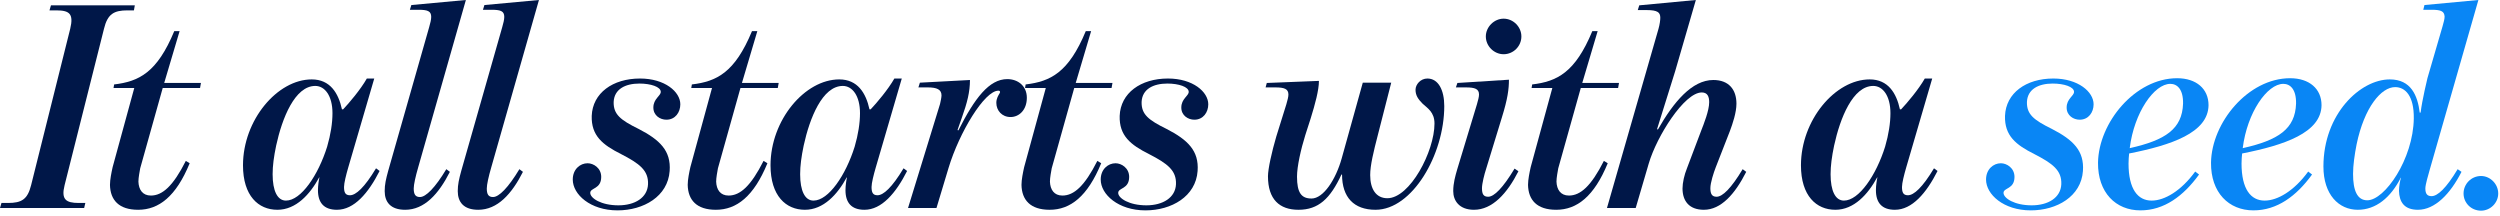 <?xml version="1.0" encoding="utf-8"?>
<svg xmlns="http://www.w3.org/2000/svg" fill="none" height="100%" overflow="visible" preserveAspectRatio="none" style="display: block;" viewBox="0 0 405 35" width="100%">
<g id="It all starts with a seed.">
<path d="M0 33.696L0.24 32.88H1.296C3.504 32.88 4.464 32.304 5.04 30L11.376 4.656C11.952 2.256 11.28 1.68 9.12 1.68H8.016L8.256 0.864H21.84L21.696 1.68H20.64C18.48 1.68 17.424 2.256 16.848 4.656L10.464 30C9.888 32.304 10.656 32.88 12.768 32.88H13.824L13.632 33.696H0Z" fill="#001748"/>
<path d="M22.376 33.984C19.256 33.984 17.864 32.4 17.816 29.952C17.816 29.088 18.056 27.936 18.248 27.072L21.752 14.256H18.392L18.488 13.68C22.52 13.2 25.448 11.76 28.232 5.04H29.096L26.6 13.44H32.552L32.408 14.256H26.36L22.712 27.264C22.616 27.792 22.424 28.8 22.424 29.424C22.472 30.72 23.096 31.68 24.44 31.68C26.312 31.68 28.04 30.144 30.104 26.064L30.728 26.448C28.52 31.824 25.736 33.984 22.376 33.984Z" fill="#001748"/>
<path d="M44.933 33.984C41.861 33.984 39.365 31.728 39.365 26.784C39.365 19.44 44.933 12.864 50.501 12.864C53.477 12.864 54.821 15.072 55.397 17.712H55.589C56.549 16.704 58.421 14.496 59.429 12.72H60.629L56.405 27.168C56.069 28.32 55.733 29.664 55.733 30.288C55.733 31.152 55.925 31.632 56.693 31.632C57.653 31.632 59.045 30.384 60.917 27.264L61.493 27.696C59.669 31.296 57.365 33.984 54.581 33.984C52.469 33.984 51.509 32.832 51.509 30.816C51.509 30.048 51.653 29.136 51.749 28.752H51.701C50.213 31.488 47.957 33.984 44.933 33.984ZM46.325 32.496C48.773 32.496 51.557 28.368 52.997 23.76C53.573 21.792 53.861 19.92 53.861 18.336C53.861 15.504 52.613 13.92 51.077 13.92C47.765 13.92 45.701 19.152 44.741 23.568C44.357 25.392 44.165 26.88 44.165 28.224C44.165 30.912 44.933 32.496 46.325 32.496Z" fill="#001748"/>
<path d="M65.632 33.984C63.28 33.984 62.32 32.736 62.32 30.96C62.32 29.904 62.512 29.04 62.896 27.648L69.52 4.416C69.712 3.744 69.856 3.168 69.856 2.736C69.856 1.776 69.232 1.584 67.792 1.584H66.4L66.64 0.816L75.472 0L67.744 27.12C67.312 28.608 67.024 29.904 67.024 30.528C67.024 31.44 67.264 31.92 68.032 31.92C68.992 31.92 70.48 30.432 72.304 27.408L72.88 27.84C71.056 31.44 68.752 33.984 65.632 33.984Z" fill="#001748"/>
<path d="M77.469 33.984C75.117 33.984 74.157 32.736 74.157 30.96C74.157 29.904 74.349 29.04 74.733 27.648L81.357 4.416C81.549 3.744 81.693 3.168 81.693 2.736C81.693 1.776 81.069 1.584 79.629 1.584H78.237L78.477 0.816L87.309 0L79.581 27.12C79.149 28.608 78.861 29.904 78.861 30.528C78.861 31.44 79.101 31.92 79.869 31.92C80.829 31.92 82.317 30.432 84.141 27.408L84.717 27.84C82.893 31.44 80.589 33.984 77.469 33.984Z" fill="#001748"/>
<path d="M100.036 34.08C95.62 34.08 92.788 31.488 92.788 29.088C92.788 27.408 93.988 26.448 95.188 26.448C96.148 26.448 97.396 27.216 97.396 28.656C97.396 30.672 95.62 30.384 95.62 31.248C95.62 32.112 97.396 33.264 100.18 33.264C102.868 33.264 104.884 32.016 104.98 29.856C105.076 27.6 103.588 26.496 100.612 24.96C97.636 23.472 95.764 21.984 95.86 18.768C96.004 15.072 99.268 12.72 103.684 12.72C107.716 12.72 110.212 14.88 110.212 16.896C110.212 18.192 109.396 19.392 107.956 19.392C106.948 19.392 105.844 18.72 105.844 17.424C105.844 15.984 107.044 15.552 107.044 14.88C107.044 14.064 105.412 13.536 103.588 13.536C101.284 13.536 99.508 14.448 99.412 16.512C99.364 18.528 100.516 19.44 103.444 20.88C106.9 22.656 108.724 24.432 108.484 27.696C108.196 31.824 104.26 34.08 100.036 34.08Z" fill="#001748"/>
<path d="M115.969 33.984C112.849 33.984 111.457 32.4 111.409 29.952C111.409 29.088 111.649 27.936 111.841 27.072L115.345 14.256H111.985L112.081 13.68C116.113 13.2 119.041 11.76 121.825 5.04H122.689L120.193 13.44H126.145L126.001 14.256H119.953L116.305 27.264C116.209 27.792 116.017 28.8 116.017 29.424C116.065 30.72 116.689 31.68 118.033 31.68C119.905 31.68 121.633 30.144 123.697 26.064L124.321 26.448C122.113 31.824 119.329 33.984 115.969 33.984Z" fill="#001748"/>
<path d="M130.392 33.984C127.32 33.984 124.824 31.728 124.824 26.784C124.824 19.44 130.392 12.864 135.96 12.864C138.936 12.864 140.28 15.072 140.856 17.712H141.048C142.008 16.704 143.88 14.496 144.888 12.72H146.088L141.864 27.168C141.528 28.32 141.192 29.664 141.192 30.288C141.192 31.152 141.384 31.632 142.152 31.632C143.112 31.632 144.504 30.384 146.376 27.264L146.952 27.696C145.128 31.296 142.824 33.984 140.04 33.984C137.928 33.984 136.968 32.832 136.968 30.816C136.968 30.048 137.112 29.136 137.208 28.752H137.16C135.672 31.488 133.416 33.984 130.392 33.984ZM131.784 32.496C134.232 32.496 137.016 28.368 138.456 23.76C139.032 21.792 139.32 19.92 139.32 18.336C139.32 15.504 138.072 13.92 136.536 13.92C133.224 13.92 131.16 19.152 130.2 23.568C129.816 25.392 129.624 26.88 129.624 28.224C129.624 30.912 130.392 32.496 131.784 32.496Z" fill="#001748"/>
<path d="M152.285 16.848C152.381 16.464 152.525 15.744 152.525 15.456C152.525 14.496 151.757 14.16 150.317 14.16H148.781L149.021 13.392L157.133 12.96C157.133 14.88 156.701 16.608 155.789 19.152L155.117 21.072L155.261 21.12C157.901 15.888 160.253 12.816 163.181 12.816C164.909 12.816 166.349 13.92 166.349 15.84C166.349 17.808 165.101 18.96 163.709 18.96C162.317 18.96 161.405 17.904 161.405 16.656C161.405 15.936 161.741 15.456 161.933 15.12C162.077 14.928 162.029 14.688 161.741 14.688C159.485 14.688 155.405 21.456 153.677 27.168L151.709 33.696H147.101L152.285 16.848Z" fill="#001748"/>
<path d="M170.042 33.984C166.922 33.984 165.53 32.4 165.482 29.952C165.482 29.088 165.722 27.936 165.914 27.072L169.418 14.256H166.058L166.154 13.68C170.186 13.2 173.114 11.76 175.898 5.04H176.762L174.266 13.44H180.218L180.074 14.256H174.026L170.378 27.264C170.282 27.792 170.09 28.8 170.09 29.424C170.138 30.72 170.762 31.68 172.106 31.68C173.978 31.68 175.706 30.144 177.77 26.064L178.394 26.448C176.186 31.824 173.402 33.984 170.042 33.984Z" fill="#001748"/>
<path d="M185.564 34.08C181.148 34.08 178.316 31.488 178.316 29.088C178.316 27.408 179.516 26.448 180.716 26.448C181.676 26.448 182.924 27.216 182.924 28.656C182.924 30.672 181.148 30.384 181.148 31.248C181.148 32.112 182.924 33.264 185.708 33.264C188.396 33.264 190.412 32.016 190.508 29.856C190.604 27.6 189.116 26.496 186.14 24.96C183.164 23.472 181.292 21.984 181.388 18.768C181.532 15.072 184.796 12.72 189.212 12.72C193.244 12.72 195.74 14.88 195.74 16.896C195.74 18.192 194.924 19.392 193.484 19.392C192.476 19.392 191.372 18.72 191.372 17.424C191.372 15.984 192.572 15.552 192.572 14.88C192.572 14.064 190.94 13.536 189.116 13.536C186.812 13.536 185.036 14.448 184.94 16.512C184.892 18.528 186.044 19.44 188.972 20.88C192.428 22.656 194.252 24.432 194.012 27.696C193.724 31.824 189.788 34.08 185.564 34.08Z" fill="#001748"/>
<path d="M210.355 33.984C207.283 33.984 205.411 32.304 205.411 28.56C205.411 27.36 206.035 24.576 206.755 22.128L208.387 16.896C208.579 16.224 208.723 15.696 208.723 15.312C208.723 14.4 208.051 14.16 206.611 14.16H205.027L205.219 13.44L213.667 13.104C213.667 14.592 213.043 16.896 212.323 19.2L211.459 21.888C210.739 24.192 210.115 26.976 210.115 28.608C210.115 31.248 210.835 32.16 212.467 32.16C214.387 32.16 216.403 29.088 217.363 25.632L220.771 13.392H225.379L223.219 21.84C222.499 24.624 221.971 26.784 221.971 28.368C221.971 30.576 222.883 32.112 224.755 32.112C228.403 32.112 232.387 24.528 232.387 20.016C232.387 18.144 231.235 17.52 230.467 16.8C229.747 16.08 229.315 15.456 229.315 14.544C229.315 13.68 230.131 12.72 231.235 12.72C233.011 12.72 233.971 14.592 233.971 17.184C233.971 25.056 228.787 33.984 222.835 33.984C219.331 33.984 217.411 31.968 217.411 28.272H217.315C215.491 32.208 213.571 33.984 210.355 33.984Z" fill="#001748"/>
<path d="M238.784 33.984C236.384 33.984 235.424 32.496 235.424 30.96C235.424 29.664 235.76 28.512 236.048 27.504L239.264 16.896C239.456 16.224 239.6 15.696 239.6 15.312C239.6 14.4 238.928 14.16 237.488 14.16H235.856L236.096 13.44L244.448 12.912C244.448 14.4 244.256 15.984 243.296 19.056L240.752 27.36C240.464 28.224 240.08 29.76 240.08 30.48C240.08 31.44 240.32 31.872 241.088 31.872C242.048 31.872 243.488 30.432 245.36 27.312L245.984 27.744C244.16 31.344 241.76 33.984 238.784 33.984ZM243.584 8.784C242.048 8.784 240.704 7.488 240.704 5.904C240.704 4.368 242.048 3.024 243.584 3.024C245.168 3.024 246.464 4.368 246.464 5.904C246.464 7.488 245.168 8.784 243.584 8.784Z" fill="#001748"/>
<path d="M252.101 33.984C248.981 33.984 247.589 32.4 247.541 29.952C247.541 29.088 247.781 27.936 247.973 27.072L251.477 14.256H248.117L248.213 13.68C252.245 13.2 255.173 11.76 257.957 5.04H258.821L256.325 13.44H262.277L262.133 14.256H256.085L252.437 27.264C252.341 27.792 252.149 28.8 252.149 29.424C252.197 30.72 252.821 31.68 254.165 31.68C256.037 31.68 257.765 30.144 259.829 26.064L260.453 26.448C258.245 31.824 255.461 33.984 252.101 33.984Z" fill="#001748"/>
<path d="M276.024 33.984C273.672 33.984 272.568 32.592 272.568 30.528C272.568 29.616 272.856 28.32 273.288 27.264L275.592 21.168C276.024 20.064 276.888 17.904 276.888 16.56C276.888 15.696 276.648 14.976 275.688 14.976C272.856 14.976 268.392 22.08 267.096 26.496L264.984 33.696H260.328L268.68 4.656C268.872 3.984 268.968 3.264 268.968 2.88C268.968 2.016 268.536 1.632 266.76 1.632H265.32L265.56 0.864L274.728 0L271.368 11.568L268.44 20.928L268.584 20.976C271.128 16.512 274.104 12.96 277.56 12.96C280.056 12.96 281.304 14.496 281.304 16.8C281.304 18.24 280.68 20.064 280.248 21.216L277.944 27.12C277.608 27.984 277.08 29.616 277.08 30.48C277.08 31.392 277.32 31.872 278.088 31.872C279.048 31.872 280.44 30.528 282.312 27.408L282.888 27.84C281.064 31.44 278.808 33.984 276.024 33.984Z" fill="#001748"/>
<path d="M297.323 33.984C294.251 33.984 291.755 31.728 291.755 26.784C291.755 19.44 297.323 12.864 302.891 12.864C305.867 12.864 307.211 15.072 307.787 17.712H307.979C308.939 16.704 310.811 14.496 311.819 12.72H313.019L308.795 27.168C308.459 28.32 308.123 29.664 308.123 30.288C308.123 31.152 308.315 31.632 309.083 31.632C310.043 31.632 311.435 30.384 313.307 27.264L313.883 27.696C312.059 31.296 309.755 33.984 306.971 33.984C304.859 33.984 303.899 32.832 303.899 30.816C303.899 30.048 304.043 29.136 304.139 28.752H304.091C302.603 31.488 300.347 33.984 297.323 33.984ZM298.715 32.496C301.163 32.496 303.947 28.368 305.387 23.76C305.963 21.792 306.251 19.92 306.251 18.336C306.251 15.504 305.003 13.92 303.467 13.92C300.155 13.92 298.091 19.152 297.131 23.568C296.747 25.392 296.555 26.88 296.555 28.224C296.555 30.912 297.323 32.496 298.715 32.496Z" fill="#001748"/>
<path d="M328.987 34.08C324.571 34.08 321.739 31.488 321.739 29.088C321.739 27.408 322.939 26.448 324.139 26.448C325.099 26.448 326.347 27.216 326.347 28.656C326.347 30.672 324.571 30.384 324.571 31.248C324.571 32.112 326.347 33.264 329.131 33.264C331.819 33.264 333.835 32.016 333.931 29.856C334.027 27.6 332.539 26.496 329.563 24.96C326.587 23.472 324.715 21.984 324.811 18.768C324.955 15.072 328.219 12.72 332.635 12.72C336.667 12.72 339.163 14.88 339.163 16.896C339.163 18.192 338.347 19.392 336.907 19.392C335.899 19.392 334.795 18.72 334.795 17.424C334.795 15.984 335.995 15.552 335.995 14.88C335.995 14.064 334.363 13.536 332.539 13.536C330.235 13.536 328.459 14.448 328.363 16.512C328.315 18.528 329.467 19.44 332.395 20.88C335.851 22.656 337.675 24.432 337.435 27.696C337.147 31.824 333.211 34.08 328.987 34.08Z" fill="#0986F5"/>
<path d="M346.743 34.08C342.759 34.08 339.831 31.2 339.879 26.352C339.975 19.872 345.879 12.672 352.695 12.672C355.815 12.672 357.783 14.4 357.783 17.04C357.735 21.504 351.735 23.52 344.919 24.864C344.871 25.344 344.823 25.92 344.823 26.496C344.823 30.624 346.311 32.496 348.567 32.496C350.631 32.496 353.319 30.96 355.623 27.792L356.247 28.272C353.703 31.776 350.583 34.08 346.743 34.08ZM345.015 24C350.823 22.704 353.511 20.88 353.655 16.8C353.703 14.448 352.695 13.584 351.591 13.584C348.999 13.584 345.735 18.192 345.015 24Z" fill="#0986F5"/>
<path d="M365.049 34.08C361.065 34.08 358.137 31.2 358.185 26.352C358.281 19.872 364.185 12.672 371.001 12.672C374.121 12.672 376.089 14.4 376.089 17.04C376.041 21.504 370.041 23.52 363.225 24.864C363.177 25.344 363.129 25.92 363.129 26.496C363.129 30.624 364.617 32.496 366.873 32.496C368.937 32.496 371.625 30.96 373.929 27.792L374.553 28.272C372.009 31.776 368.889 34.08 365.049 34.08ZM363.321 24C369.129 22.704 371.817 20.88 371.961 16.8C372.009 14.448 371.001 13.584 369.897 13.584C367.305 13.584 364.041 18.192 363.321 24Z" fill="#0986F5"/>
<path d="M381.963 33.984C378.891 33.984 376.395 31.536 376.395 26.976C376.395 18.432 382.395 12.864 387.147 12.864C390.603 12.864 391.659 15.504 391.995 18.24H392.139C392.379 16.224 393.243 12.672 393.243 12.672L395.691 4.272C395.883 3.6 396.027 3.072 396.027 2.688C395.979 1.776 395.355 1.584 393.915 1.584H392.571L392.763 0.816L401.499 0L393.627 27.456C393.387 28.32 392.907 29.904 392.907 30.528C392.907 31.44 393.243 31.776 393.915 31.776C394.875 31.776 396.267 30.528 398.139 27.408L398.763 27.84C396.939 31.44 394.443 33.984 391.707 33.984C389.451 33.984 388.683 32.688 388.635 30.912C388.635 30.192 388.827 29.088 388.971 28.8H388.923C387.291 32.016 384.891 33.984 381.963 33.984ZM383.499 32.448C386.331 32.448 390.939 25.776 391.035 19.2C391.083 15.504 389.643 14.112 388.011 14.112C385.755 14.112 383.019 17.376 381.771 23.376C381.435 25.104 381.195 26.784 381.195 28.176C381.195 30.864 381.867 32.448 383.499 32.448Z" fill="#0986F5"/>
<path d="M401.928 34.128C400.344 34.128 399.096 32.88 399.096 31.344C399.096 29.808 400.344 28.512 401.928 28.512C403.416 28.512 404.712 29.808 404.712 31.344C404.712 32.88 403.416 34.128 401.928 34.128Z" fill="#0986F5"/>
</g>
</svg>